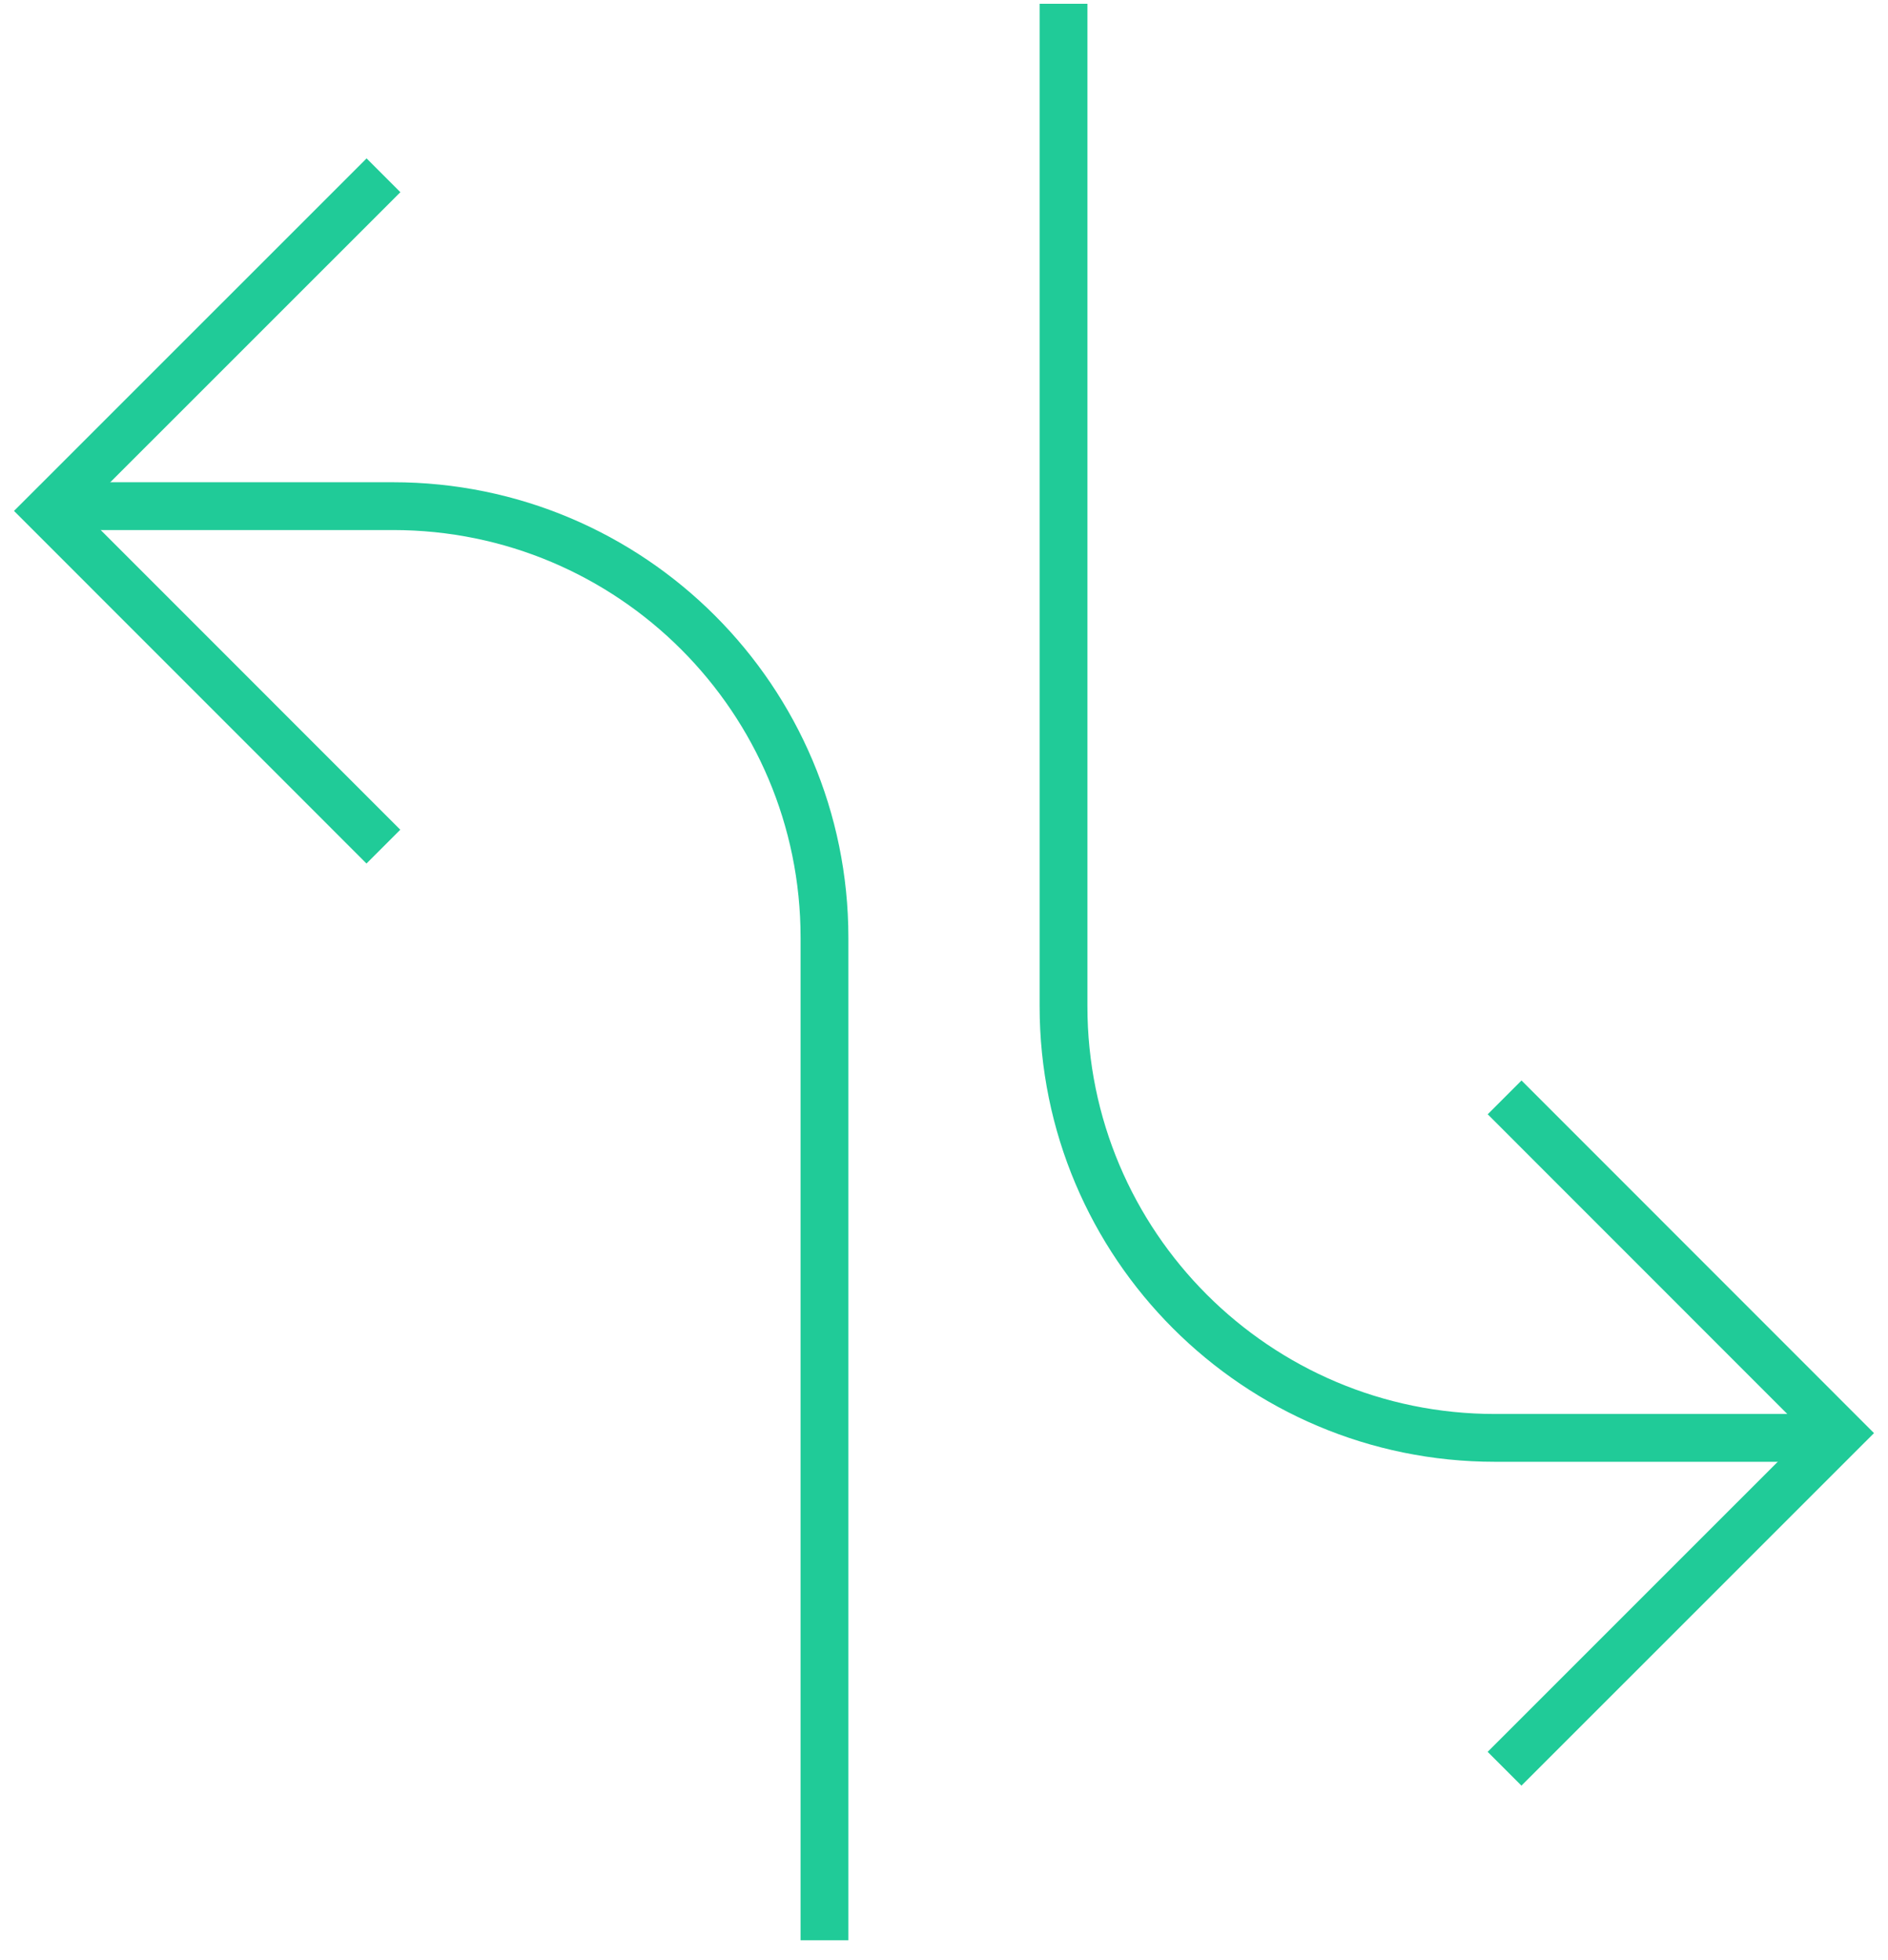 <svg width="79" height="82" viewBox="0 0 79 82" fill="none" xmlns="http://www.w3.org/2000/svg">
<path d="M3.203 21.176H16.444C26.416 21.176 34.499 29.26 34.499 39.232V81.176" stroke="#20CB98" stroke-width="2"/>
<path d="M16.046 7.334L2 21.376L16.042 35.421" stroke="#20CB98" stroke-width="2"/>
<path d="M75.797 60.158H62.556C52.584 60.158 44.501 52.074 44.501 42.102V0.158" stroke="#20CB98" stroke-width="2"/>
<path d="M62.955 74L77 59.958L62.958 45.912" stroke="#20CB98" stroke-width="2"/>
</svg>
